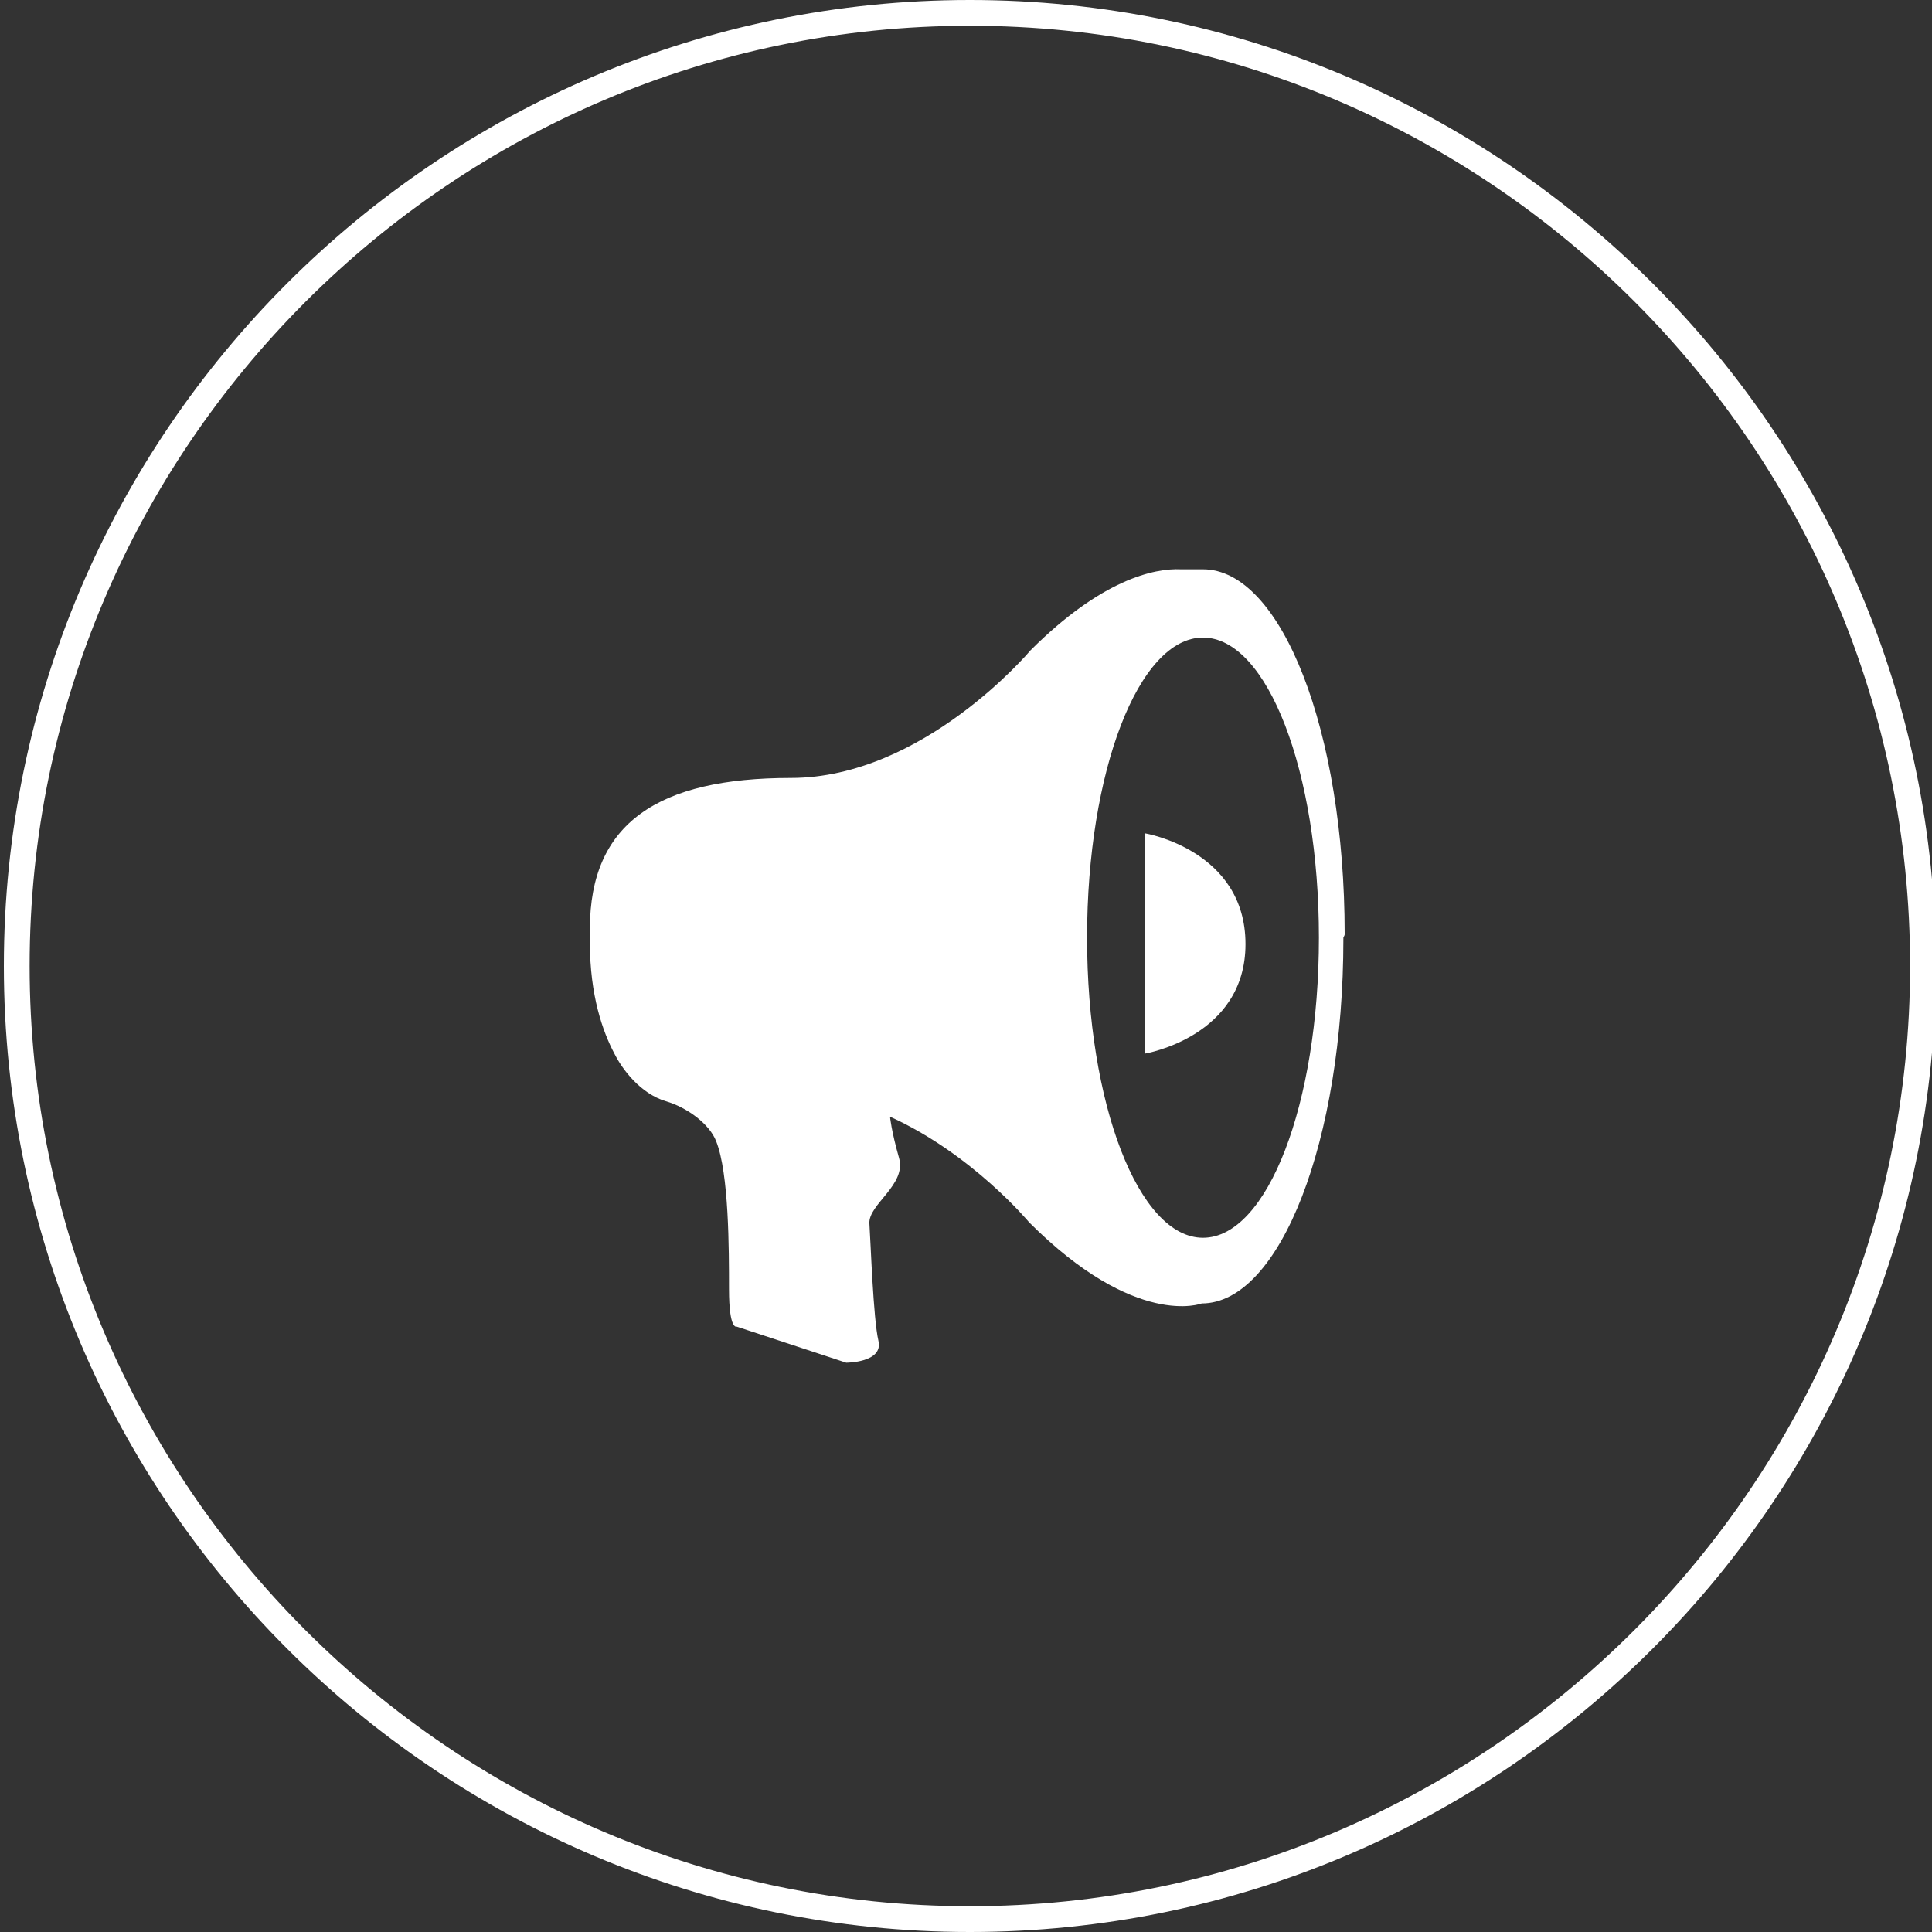 <?xml version="1.0" encoding="utf-8"?>
<!-- Generator: Adobe Illustrator 19.1.0, SVG Export Plug-In . SVG Version: 6.00 Build 0)  -->
<svg version="1.1" id="Calque_1" xmlns="http://www.w3.org/2000/svg" xmlns:xlink="http://www.w3.org/1999/xlink" x="0px" y="0px"
	 width="150px" height="150px" viewBox="0 0 150 150" style="enable-background:new 0 0 150 150;" xml:space="preserve">
<rect x="0" y="0" width="150" height="150" fill="#333333" stroke="none"/>
<style type="text/css">
	.st0{fill:none;}
	.st1{fill:#FFFFFF;}
</style>
<g>
	<g>
		<path class="st0" d="M463.7,395.4c-5,0-9,10.4-9,23.3c0,12.9,4,23.3,9,23.3s9-10.4,9-23.3C472.7,405.8,468.7,395.4,463.7,395.4z
			 M459.2,427.7v-17.1c0,0,7.8,1.3,7.8,8.5C467,426.4,459.2,427.7,459.2,427.7z"/>
		<path class="st1" d="M474.7,418.4c0-15.7-4.9-28.3-11-28.3c0,0-0.6,0-1.7,0c-2.1-0.1-6.2,0.8-11.7,6.3c0,0-8.3,9.9-18.6,9.9
			s-15.6,3.5-15.6,11.7v1.1c0,4.1,1,6.9,1.9,8.6c0.6,1.2,2,3.1,4,3.7c1.7,0.5,3.4,1.8,3.9,3.1c1,2.5,1,8.4,1,11.5
			c0,3.2,0.6,2.9,0.6,2.9l8.5,2.8c0,0,2.9,0,2.5-1.7s-0.6-7.6-0.7-9.1s2.9-3,2.3-5.1c-0.6-2.1-0.7-3.2-0.7-3.2
			c6.4,2.9,10.8,8.2,10.8,8.2c8.3,8.3,13.4,6.3,13.4,6.3c6.1,0,11-12.7,11-28.3v-0.1C474.7,418.5,474.7,418.5,474.7,418.4z
			 M463.7,442c-5,0-9-10.4-9-23.3c0-12.9,4-23.3,9-23.3s9,10.4,9,23.3C472.7,431.6,468.7,442,463.7,442z"/>
		<path class="st1" d="M459.2,410.6v17.1c0,0,7.8-1.3,7.8-8.5C467,411.9,459.2,410.6,459.2,410.6z"/>
	</g>
	<path class="st1" d="M445.4,495.9c-41.5,0-75.3-33.6-75.3-75c0-41.4,33.8-75,75.3-75s75.3,33.6,75.3,75
		C520.7,462.3,486.9,495.9,445.4,495.9z M445.4,347.9c-40.4,0-73.3,32.8-73.3,73s32.9,73,73.3,73s73.3-32.8,73.3-73
		S485.9,347.9,445.4,347.9z"/>
</g>
<g>
	<g>
		<path class="st0" d="M93.4,49.5c-5,0-9,10.4-9,23.3s4,23.3,9,23.3c5,0,9-10.4,9-23.3S98.4,49.5,93.4,49.5z M88.9,81.8V64.7
			c0,0,7.8,1.3,7.8,8.5C96.7,80.5,88.9,81.8,88.9,81.8z"/>
		<path class="st1" d="M104.4,72.5c0-15.7-4.9-28.3-11-28.3c0,0-0.6,0-1.7,0c-2.1-0.1-6.2,0.8-11.7,6.3c0,0-8.3,9.9-18.6,9.9
			s-15.6,3.5-15.6,11.7v1.1c0,4.1,1,6.9,1.9,8.6c0.6,1.2,2,3.1,4,3.7c1.7,0.5,3.4,1.8,3.9,3.1c1,2.5,1,8.4,1,11.5
			c0,3.2,0.6,2.9,0.6,2.9l8.5,2.8c0,0,2.9,0,2.5-1.7c-0.4-1.7-0.6-7.6-0.7-9.1s2.9-3,2.3-5.1c-0.6-2.1-0.7-3.2-0.7-3.2
			c6.4,2.9,10.8,8.2,10.8,8.2c8.3,8.3,13.4,6.3,13.4,6.3c6.1,0,11-12.7,11-28.3v-0.1C104.4,72.6,104.4,72.6,104.4,72.5z M93.4,96.1
			c-5,0-9-10.4-9-23.3s4-23.3,9-23.3c5,0,9,10.4,9,23.3S98.4,96.1,93.4,96.1z"/>
		<path class="st1" d="M88.9,64.7v17.1c0,0,7.8-1.3,7.8-8.5C96.7,66,88.9,64.7,88.9,64.7z"/>
	</g>
	<path class="st1" d="M75.3,150c-41.3,0-75-33.6-75-75S34,0,75.3,0s75,33.6,75,75S116.6,150,75.3,150z M75.3,2
		c-40.2,0-73,32.8-73,73s32.8,73,73,73s73-32.8,73-73S115.6,2,75.3,2z"/>
</g>
</svg>

